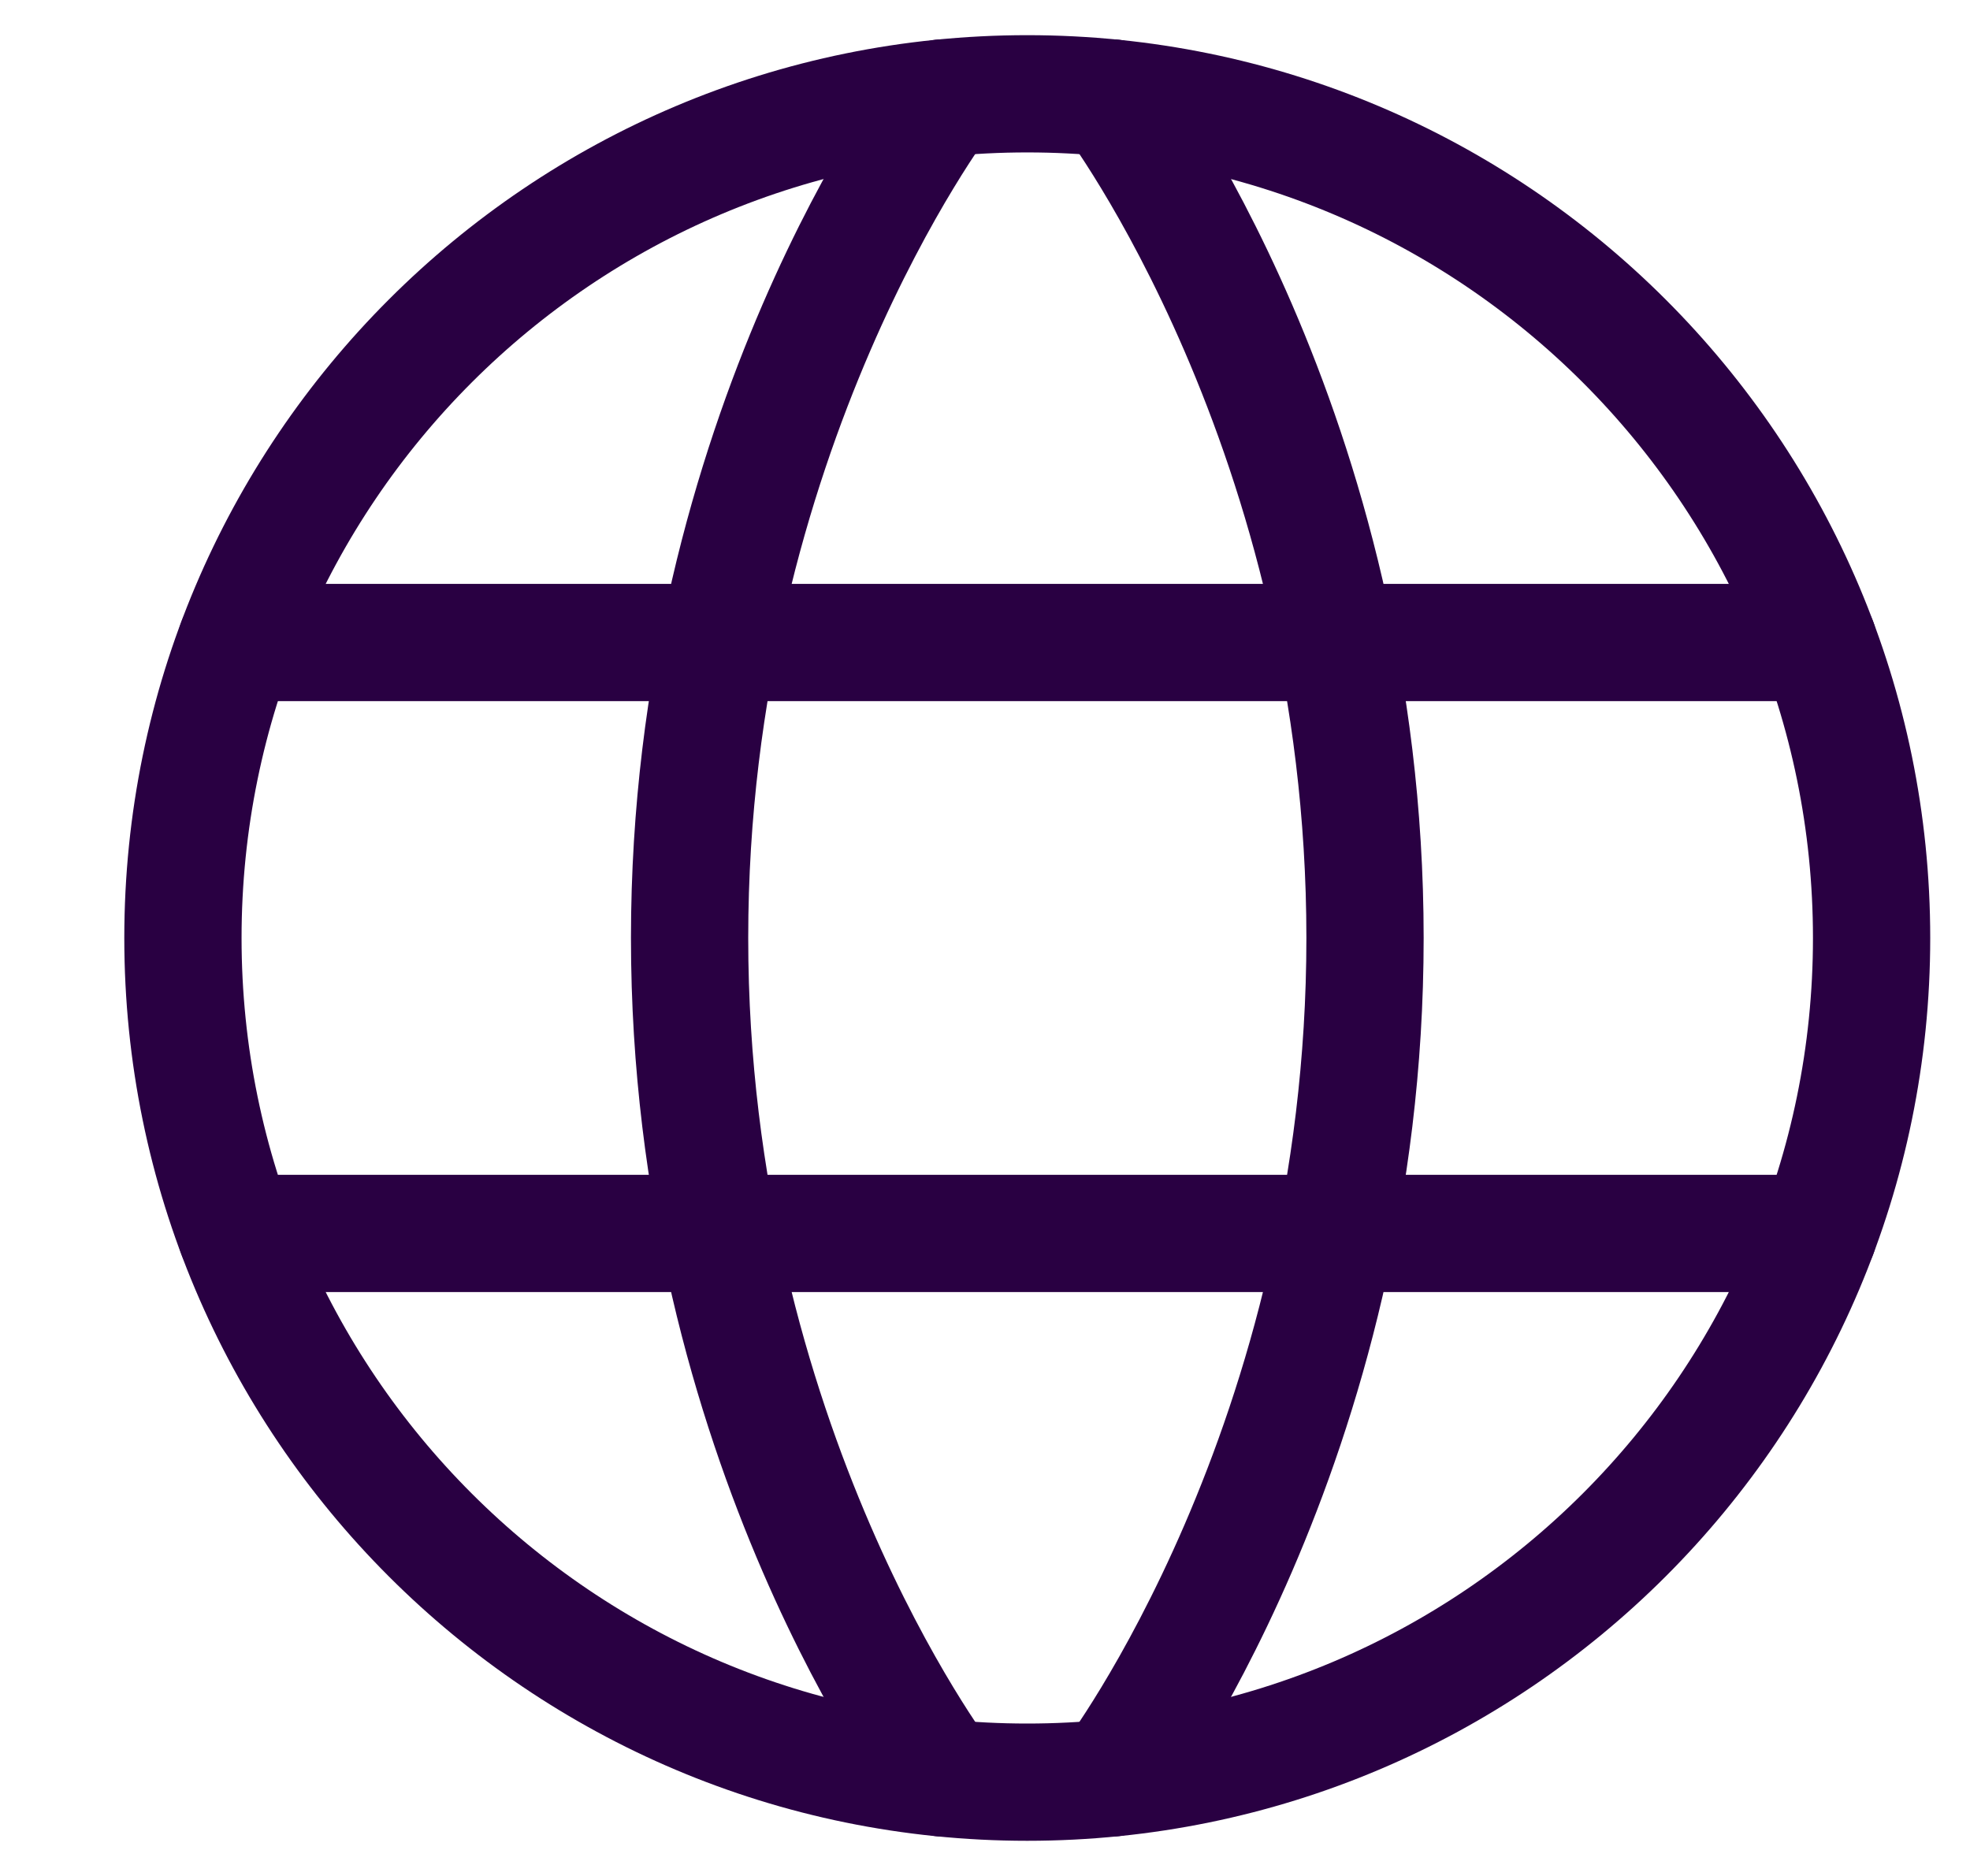 <svg width="21" height="20" viewBox="0 0 21 20" fill="none" xmlns="http://www.w3.org/2000/svg">
<g clip-path="url(#clip0_45264_2550)">
<path d="M1.95 10C1.95 14.971 5.98 19 10.95 19C15.921 19 19.951 14.971 19.951 10C19.951 5.029 15.921 1 10.95 1C5.98 1 1.95 5.029 1.95 10Z" stroke="#290042" stroke-width="1.25" stroke-linecap="round" stroke-linejoin="round"/>
<path d="M11.851 1.044C11.851 1.044 14.551 4.6 14.551 10C14.551 15.4 11.851 18.955 11.851 18.955M10.051 18.955C10.051 18.955 7.351 15.4 7.351 10C7.351 4.6 10.051 1.044 10.051 1.044M2.518 13.15H19.384M2.518 6.85H19.384" stroke="#290042" stroke-width="1.25" stroke-linecap="round" stroke-linejoin="round"/>
</g>
<defs>
<clipPath id="clip0_45264_2550">
<rect width="20" height="20" fill="white" transform="translate(0.951)"/>
</clipPath>
</defs>
</svg>
